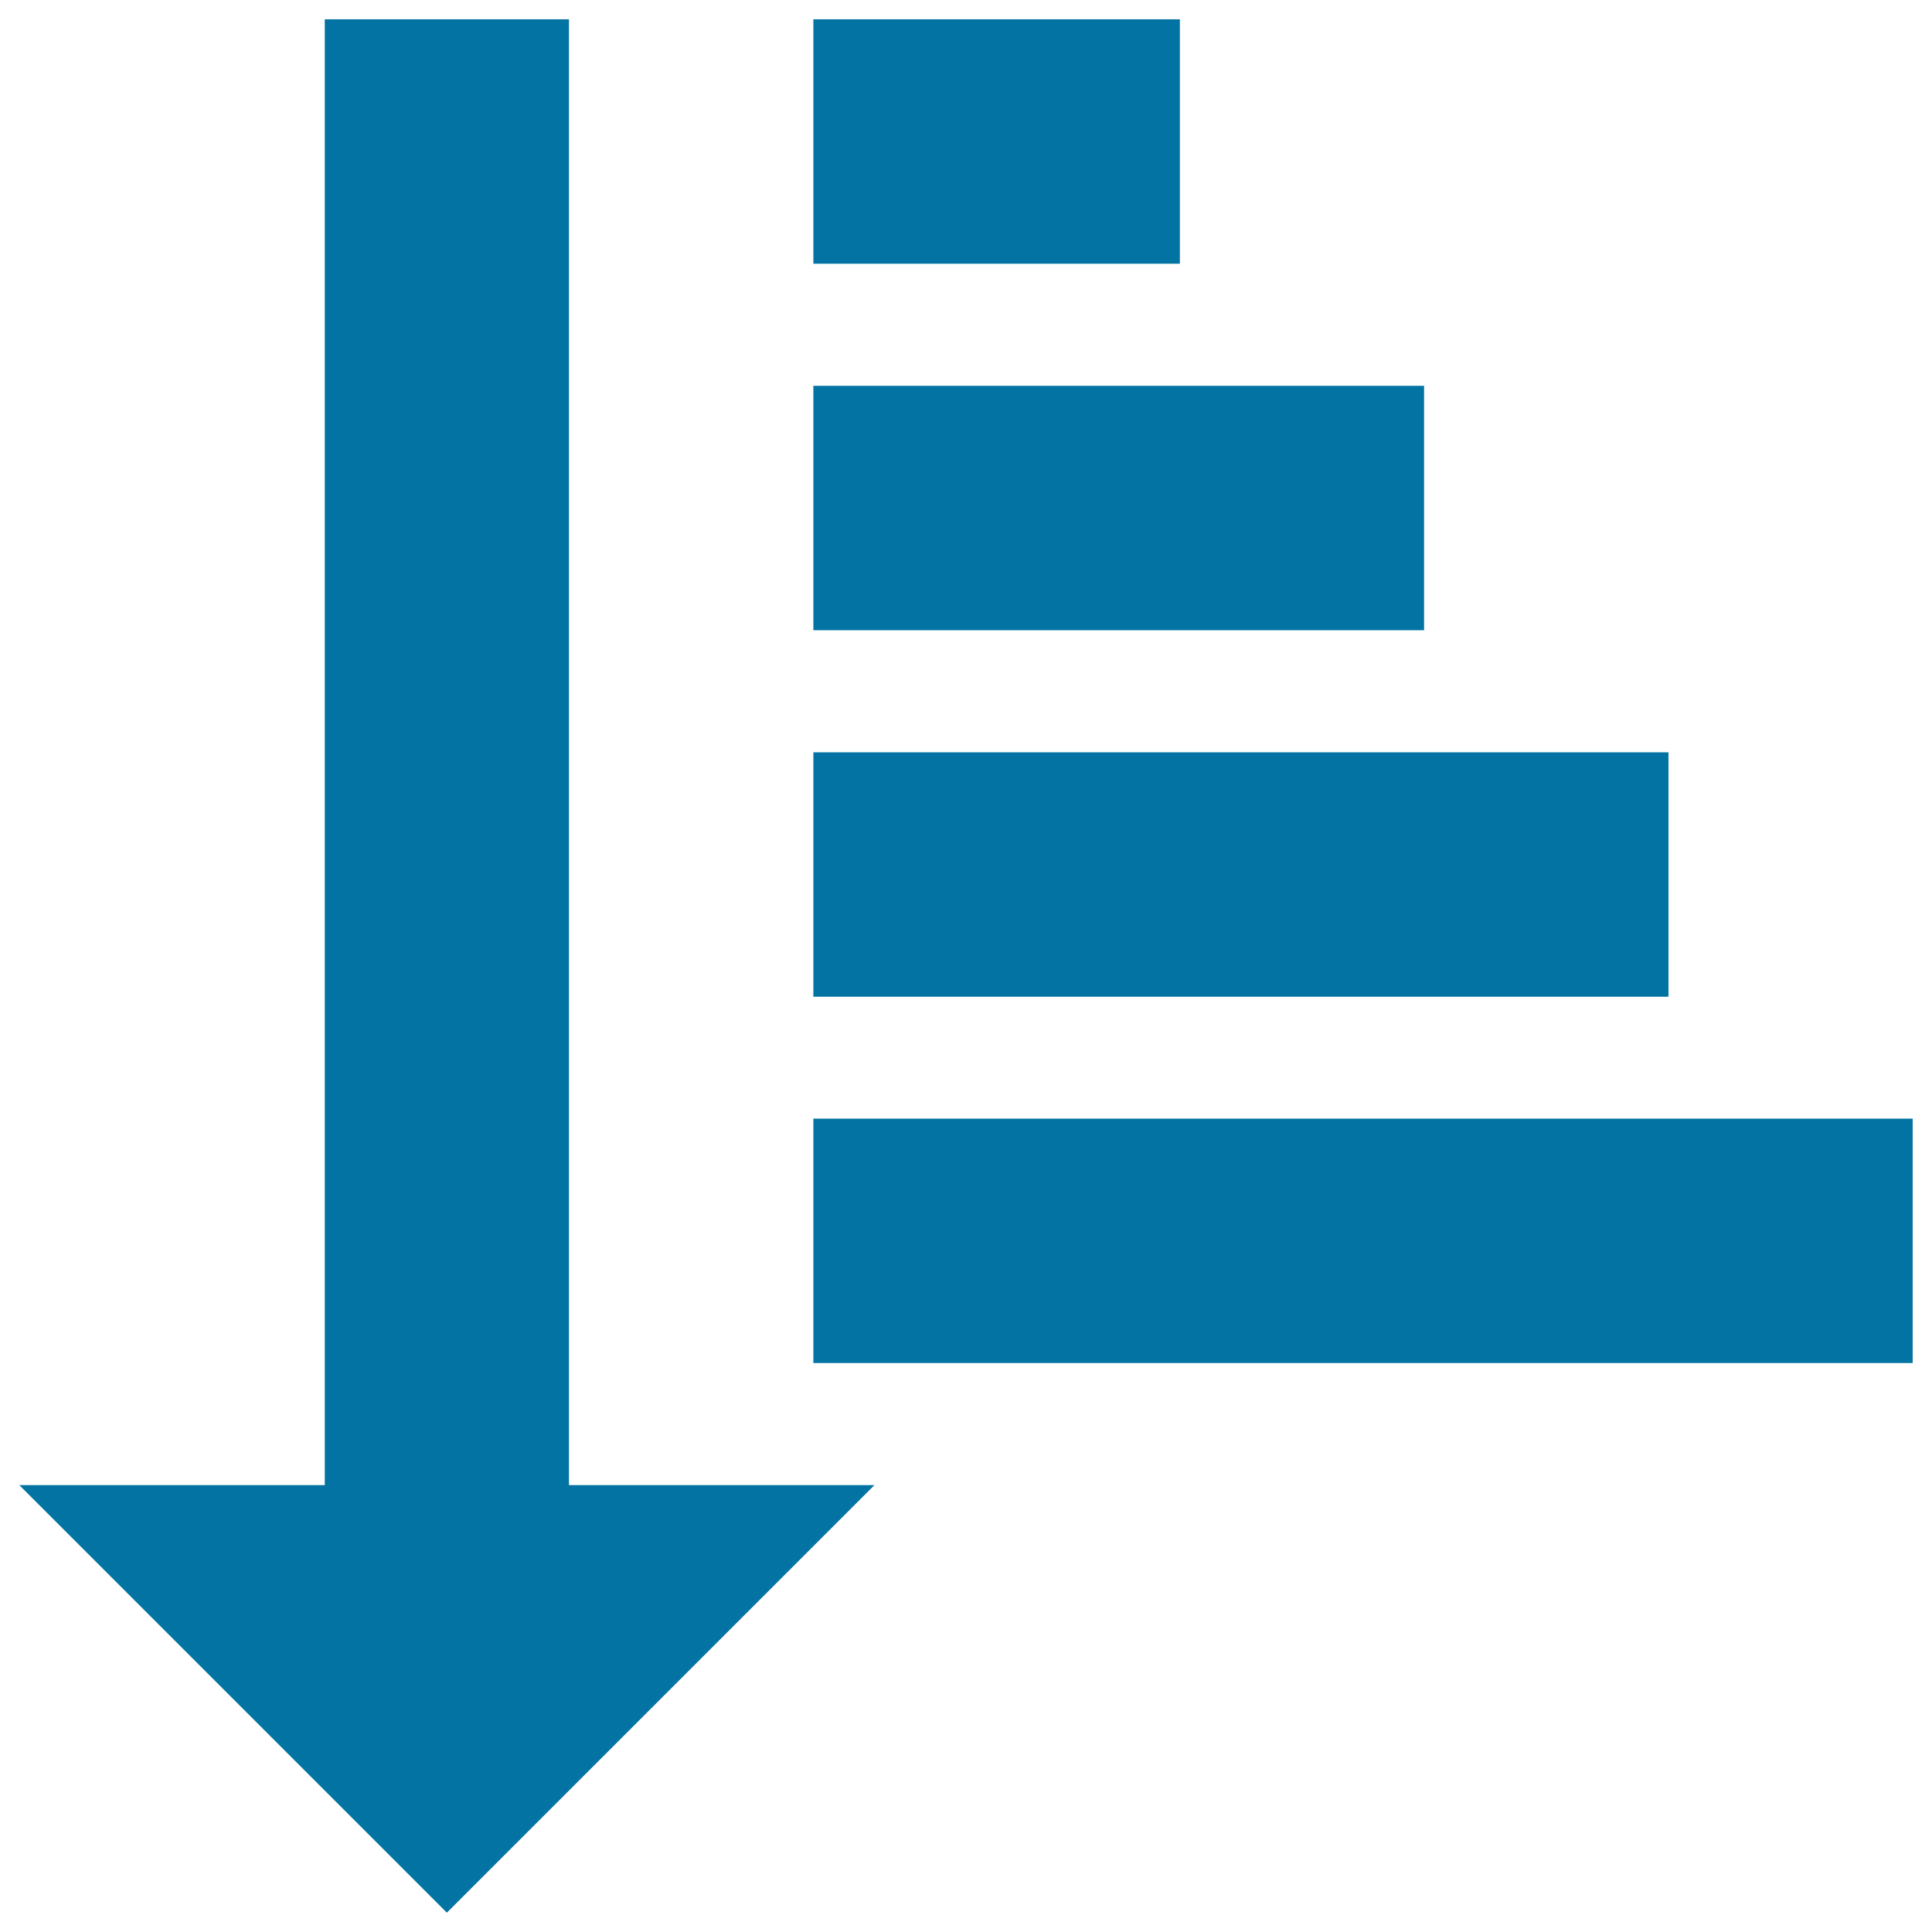 <svg xmlns="http://www.w3.org/2000/svg" viewBox="0 0 1000 1000" style="fill:#0273a2">
<title>Sort amount asc Arrange SVG icon</title>
<g><path d="M294.5,768.7V10H168.1v758.7H10L231.3,990l221.3-221.3H294.5z"/><path d="M421,579h569v126.5H421V579z"/><path d="M421,389.4h442.6v126.5H421V389.4z"/><path d="M421,199.7h316.1v126.5H421V199.7z"/><path d="M421,10h189.7v126.5H421V10z"/></g>
</svg>